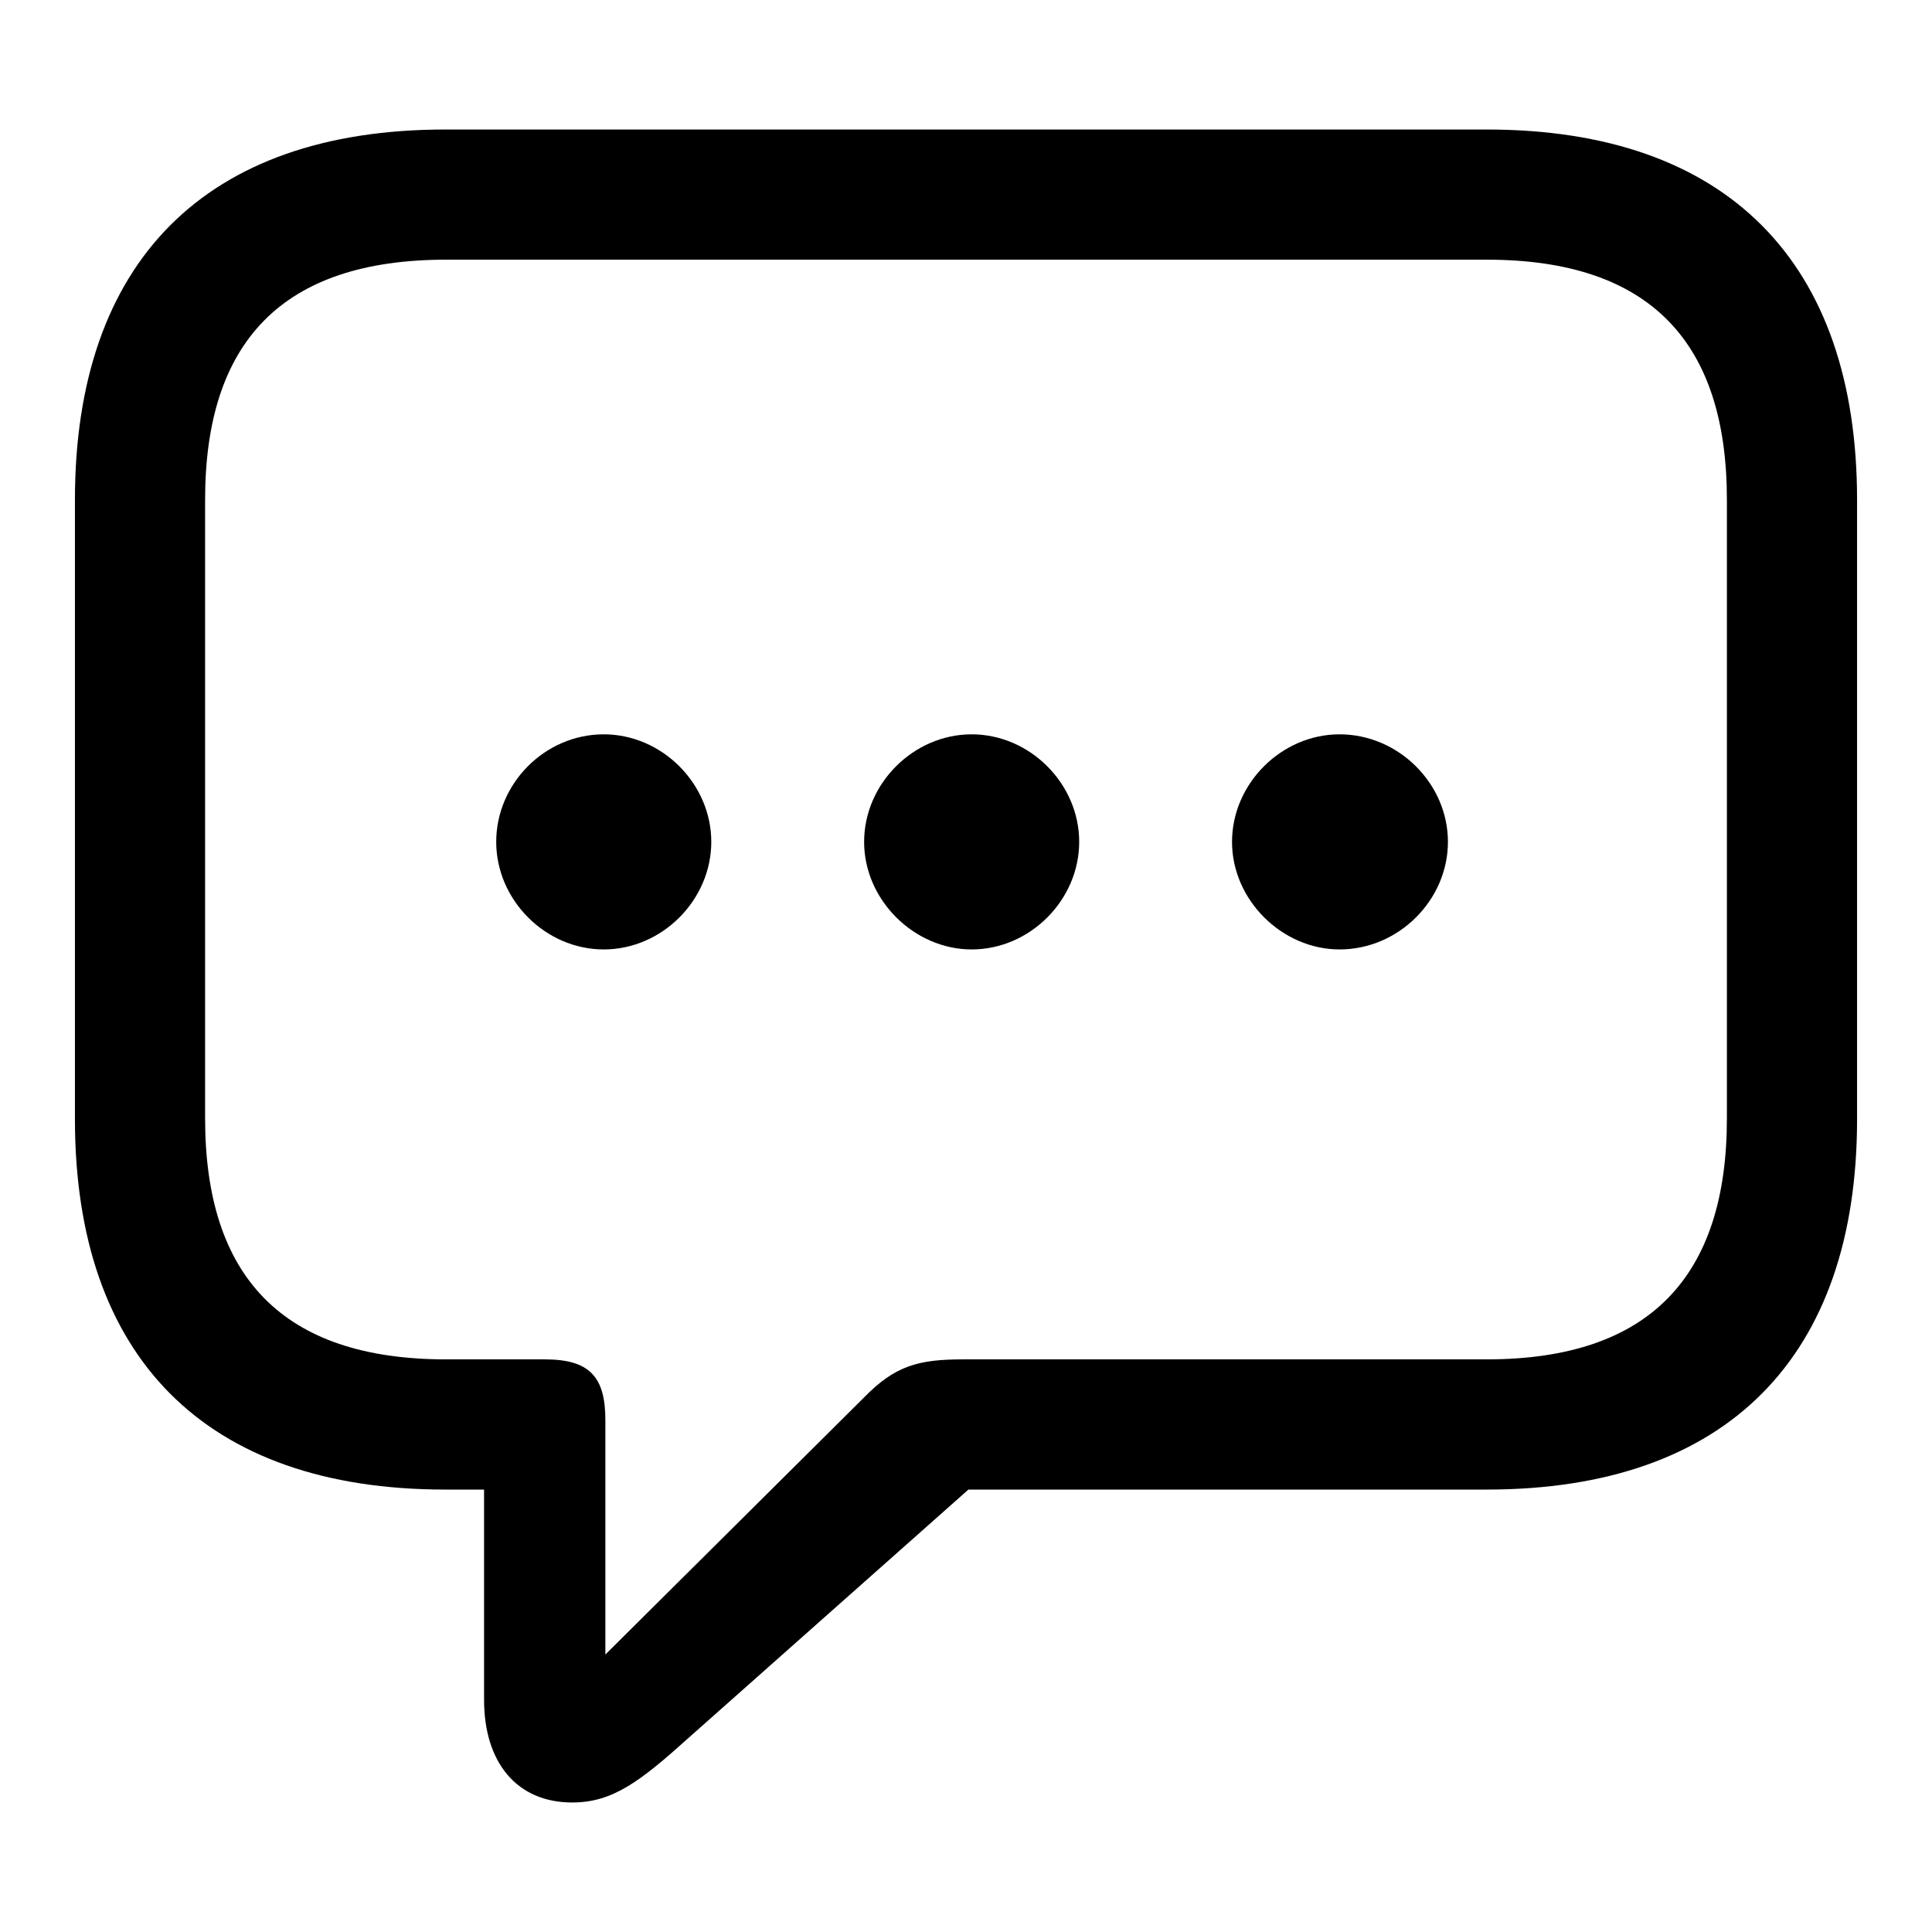<?xml version="1.0" encoding="utf-8"?><!-- Скачано с сайта svg4.ru / Downloaded from svg4.ru -->
<svg fill="#000000" width="800px" height="800px" viewBox="0 0 56 56" xmlns="http://www.w3.org/2000/svg"><path d="M 16.586 52.246 C 17.758 52.246 18.555 51.637 19.961 50.371 L 28.07 43.176 L 43.094 43.176 C 50.078 43.176 53.828 39.309 53.828 32.441 L 53.828 14.488 C 53.828 7.621 50.078 3.754 43.094 3.754 L 12.906 3.754 C 5.945 3.754 2.172 7.598 2.172 14.488 L 2.172 32.441 C 2.172 39.332 5.945 43.176 12.906 43.176 L 14.031 43.176 L 14.031 49.27 C 14.031 51.074 14.969 52.246 16.586 52.246 Z M 17.547 47.957 L 17.547 41.16 C 17.547 39.895 17.078 39.402 15.789 39.402 L 12.93 39.402 C 8.172 39.402 5.945 36.988 5.945 32.418 L 5.945 14.488 C 5.945 9.918 8.172 7.527 12.93 7.527 L 43.094 7.527 C 47.828 7.527 50.055 9.918 50.055 14.488 L 50.055 32.418 C 50.055 36.988 47.828 39.402 43.094 39.402 L 27.906 39.402 C 26.617 39.402 25.938 39.59 25.047 40.504 Z M 20.617 24.402 C 20.617 22.715 19.188 21.285 17.5 21.285 C 15.789 21.285 14.383 22.715 14.383 24.402 C 14.383 26.09 15.813 27.52 17.5 27.52 C 19.188 27.52 20.617 26.09 20.617 24.402 Z M 31.281 24.402 C 31.281 22.715 29.852 21.285 28.164 21.285 C 26.477 21.285 25.047 22.715 25.047 24.402 C 25.047 26.09 26.5 27.52 28.164 27.52 C 29.852 27.52 31.281 26.09 31.281 24.402 Z M 41.969 24.402 C 41.969 22.715 40.539 21.285 38.828 21.285 C 37.141 21.285 35.711 22.715 35.711 24.402 C 35.711 26.09 37.164 27.52 38.828 27.52 C 40.539 27.52 41.969 26.09 41.969 24.402 Z"/></svg>